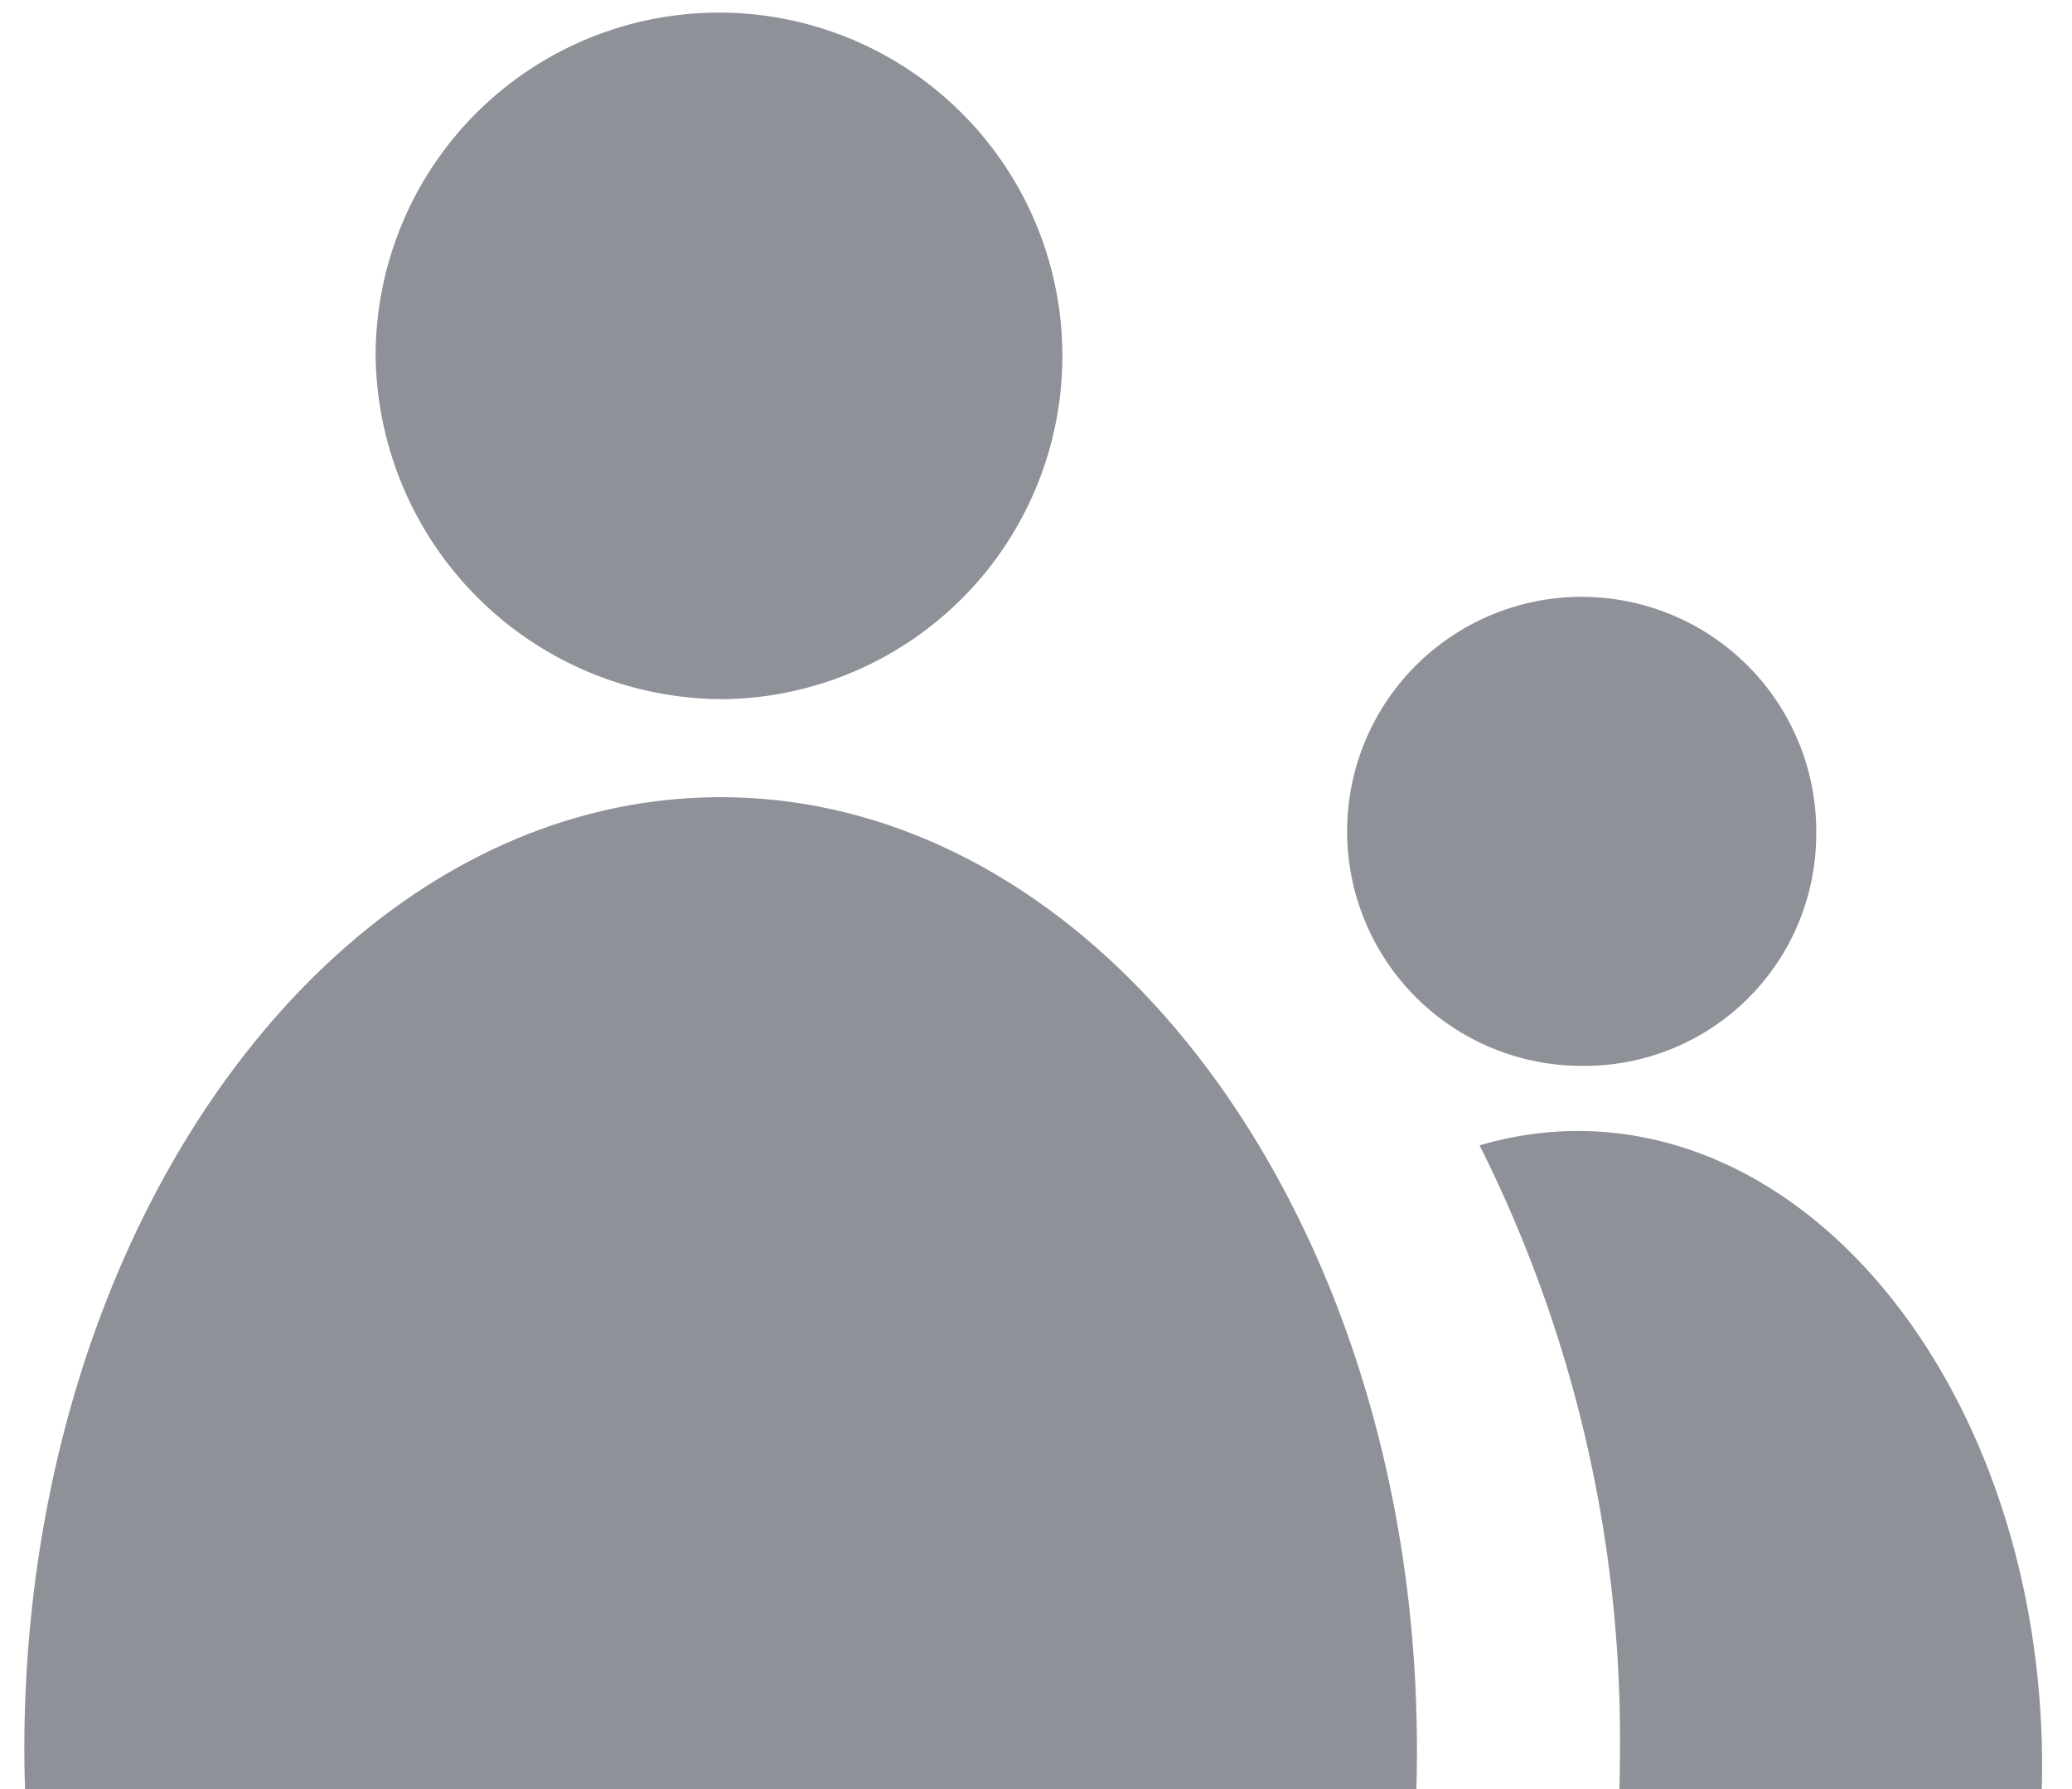 <svg xmlns="http://www.w3.org/2000/svg" xmlns:xlink="http://www.w3.org/1999/xlink" width="76.03" height="65.66" viewBox="0 0 76.03 65.66">
  <defs>
    <style>
      .cls-1 {
        fill: #8f9199;
        fill-rule: evenodd;
        filter: url(#filter);
      }
    </style>
    <filter id="filter" x="1335.97" y="1203.5" width="76.03" height="65.66" filterUnits="userSpaceOnUse">
      <feOffset result="offset" dx="0.883" dy="0.469" in="SourceAlpha"/>
      <feGaussianBlur result="blur"/>
      <feFlood result="flood" flood-color="#fff"/>
      <feComposite result="composite" operator="in" in2="blur"/>
      <feBlend result="blend" in="SourceGraphic"/>
      <feFlood result="flood-2" flood-color="#fadfb6"/>
      <feComposite result="composite-2" operator="in" in2="SourceGraphic"/>
      <feBlend result="blend-2" in2="blend"/>
    </filter>
  </defs>
  <path id="职务" class="cls-1" d="M1361.53,1232.29c-14.11,0-25.55,15.65-25.55,34.95,0,0.64.02,1.29,0.04,1.92h51.02c0.03-.63.04-1.28,0.04-1.92C1387.08,1247.94,1375.64,1232.29,1361.53,1232.29Zm0.24-3.6a12.6,12.6,0,1,0-12.9-12.6A12.755,12.755,0,0,0,1361.77,1228.69Zm31.2,15.85a12.677,12.677,0,0,0-3.59.53,48.57,48.57,0,0,1,5.15,22.16c0,0.64-.01,1.28-0.04,1.92h15.5c0.02-.42.03-0.85,0.03-1.28C1410.02,1254.99,1402.38,1244.54,1392.97,1244.54Zm8.76-10.8a8.607,8.607,0,1,0-8.6,8.41A8.5,8.5,0,0,0,1401.73,1233.74Z" transform="translate(-1335.97 -1203.5)"/>
</svg>
